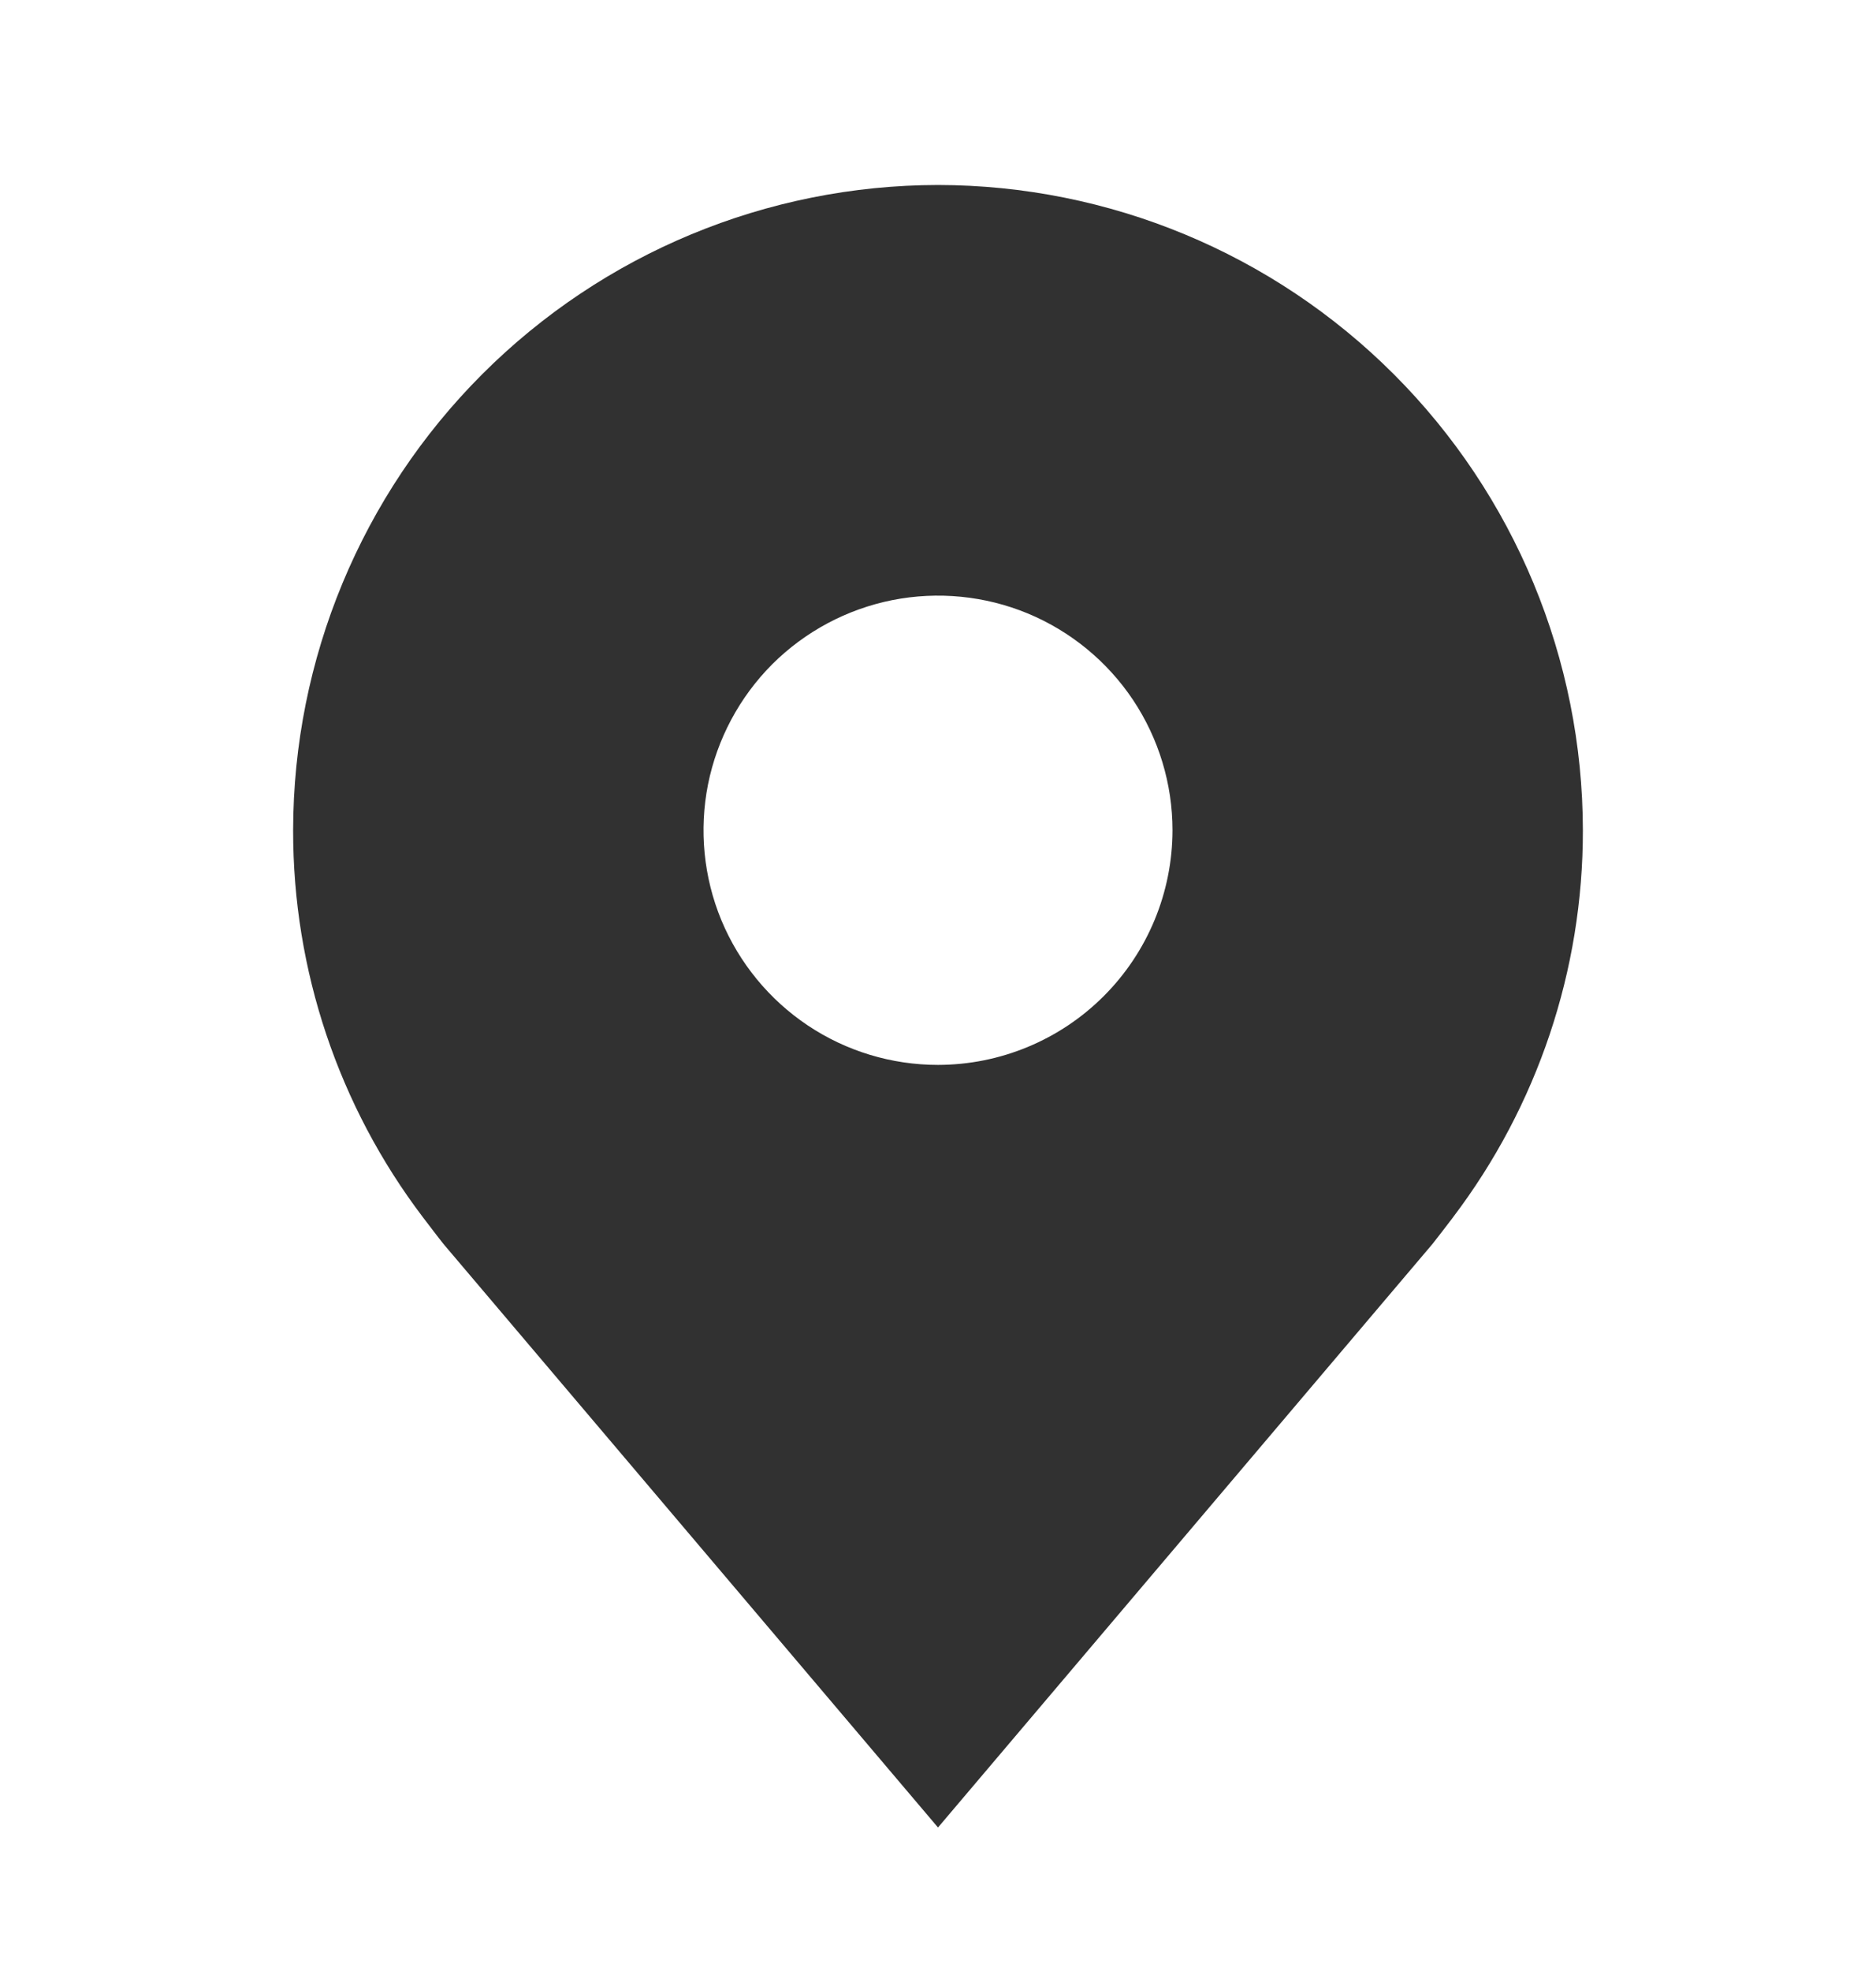 <svg width="20" height="21" viewBox="0 0 20 21" fill="none" xmlns="http://www.w3.org/2000/svg">
<g id="carbon:location-filled">
<path id="Vector" d="M10 1.971C8.177 1.973 6.43 2.698 5.141 3.987C3.852 5.276 3.127 7.023 3.125 8.846C3.123 10.336 3.609 11.785 4.51 12.971C4.51 12.971 4.698 13.218 4.728 13.254L10 19.471L15.274 13.251C15.302 13.217 15.49 12.971 15.49 12.971L15.491 12.969C16.391 11.783 16.877 10.335 16.875 8.846C16.873 7.023 16.148 5.276 14.859 3.987C13.57 2.698 11.823 1.973 10 1.971ZM10 11.346C9.506 11.346 9.022 11.2 8.611 10.925C8.2 10.65 7.88 10.26 7.69 9.803C7.501 9.346 7.452 8.843 7.548 8.358C7.645 7.874 7.883 7.428 8.232 7.078C8.582 6.729 9.027 6.491 9.512 6.394C9.997 6.298 10.5 6.347 10.957 6.536C11.414 6.726 11.804 7.046 12.079 7.457C12.353 7.868 12.5 8.352 12.5 8.846C12.499 9.509 12.236 10.144 11.767 10.613C11.298 11.082 10.663 11.345 10 11.346Z" fill="#313131"/>
</g>
</svg>
